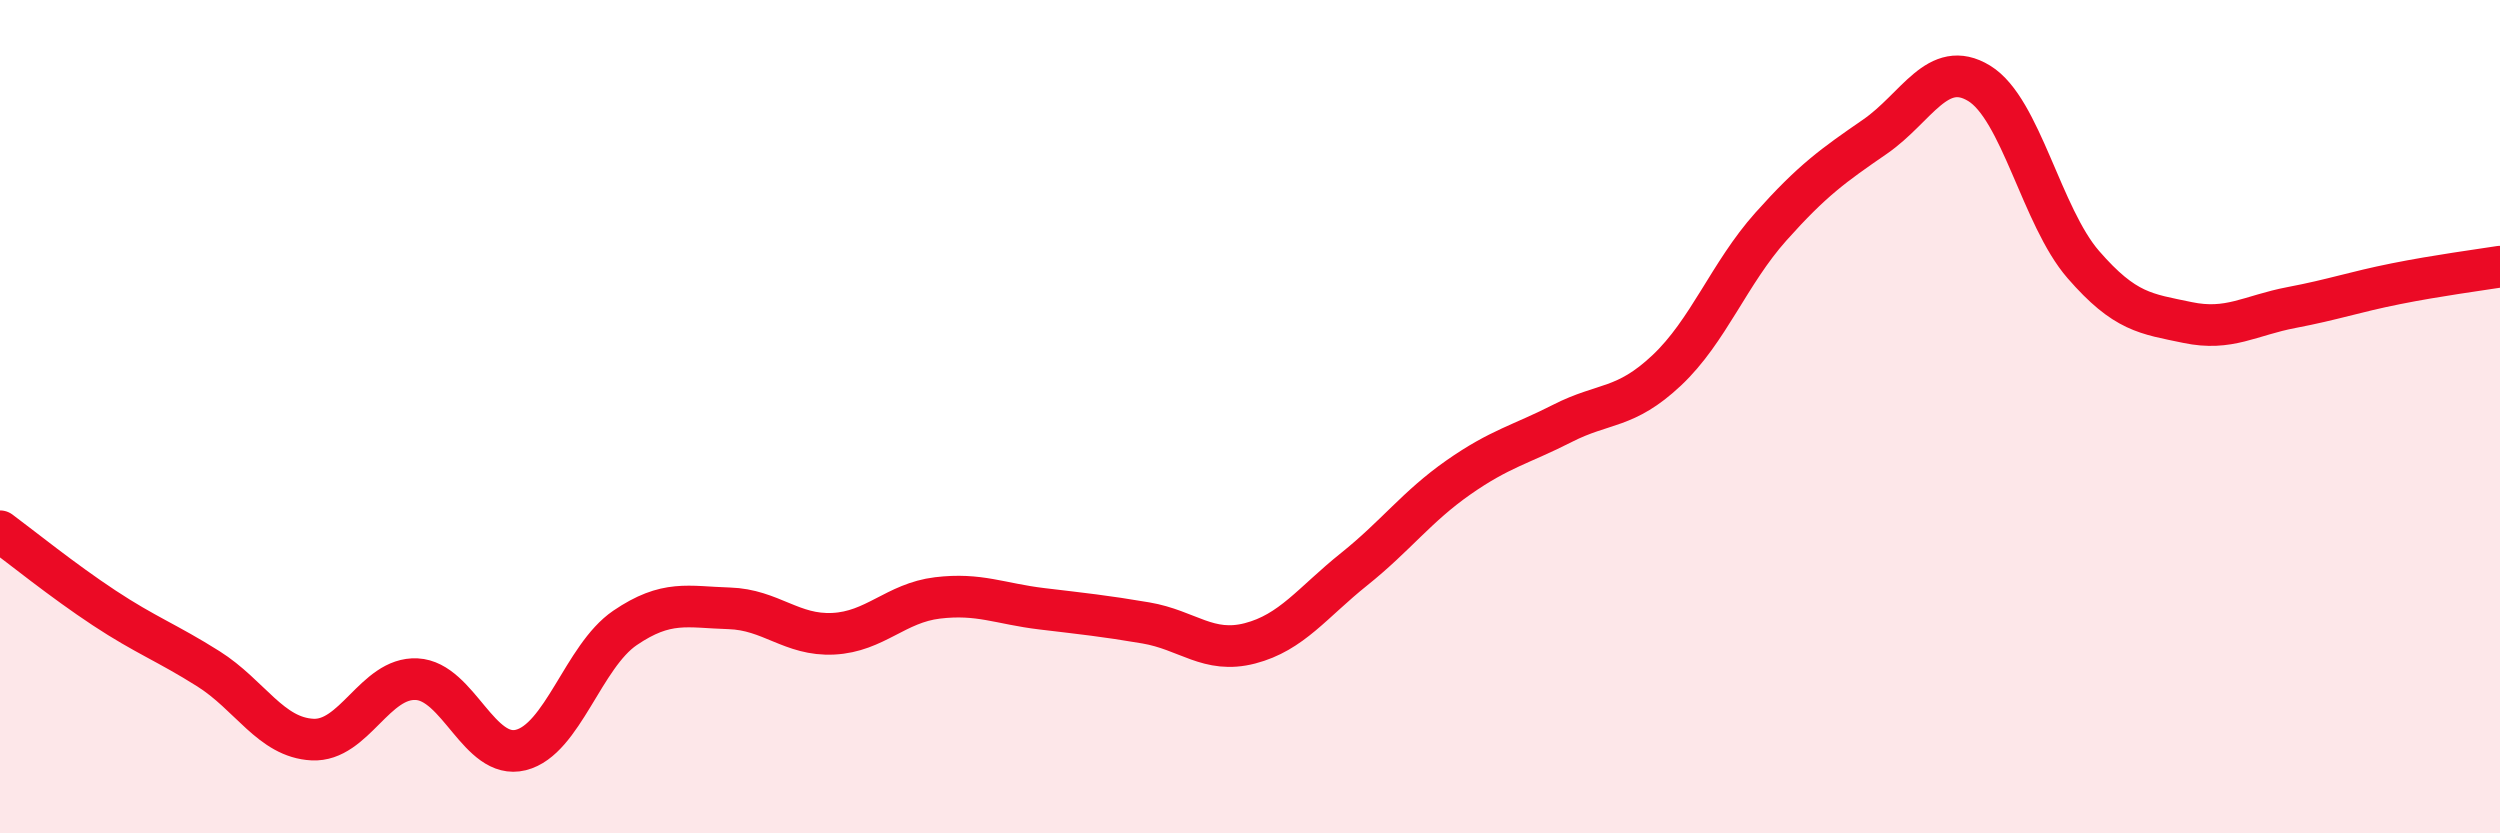 
    <svg width="60" height="20" viewBox="0 0 60 20" xmlns="http://www.w3.org/2000/svg">
      <path
        d="M 0,12.75 C 0.5,13.12 1.5,13.93 2.5,14.59 C 3.5,15.25 4,15.42 5,16.05 C 6,16.68 6.5,17.7 7.5,17.75 C 8.5,17.8 9,16.25 10,16.3 C 11,16.35 11.5,18.25 12.5,18 C 13.5,17.75 14,15.75 15,15.07 C 16,14.39 16.5,14.57 17.5,14.6 C 18.5,14.63 19,15.26 20,15.21 C 21,15.16 21.5,14.47 22.5,14.35 C 23.5,14.23 24,14.49 25,14.61 C 26,14.73 26.5,14.78 27.5,14.95 C 28.5,15.12 29,15.7 30,15.44 C 31,15.18 31.5,14.46 32.5,13.66 C 33.5,12.86 34,12.16 35,11.46 C 36,10.76 36.5,10.67 37.5,10.16 C 38.5,9.65 39,9.83 40,8.89 C 41,7.95 41.5,6.56 42.5,5.44 C 43.5,4.32 44,3.97 45,3.28 C 46,2.59 46.5,1.39 47.5,2 C 48.5,2.61 49,5.2 50,6.35 C 51,7.5 51.5,7.53 52.5,7.74 C 53.5,7.95 54,7.57 55,7.38 C 56,7.19 56.5,7.01 57.5,6.81 C 58.5,6.61 59.5,6.48 60,6.4L60 20L0 20Z"
        fill="#EB0A25"
        opacity="0.1"
        stroke-linecap="round"
        stroke-linejoin="round"
      />
      <path
        d="M 0,12.75 C 0.5,13.12 1.5,13.93 2.5,14.59 C 3.5,15.25 4,15.42 5,16.05 C 6,16.68 6.5,17.7 7.5,17.75 C 8.5,17.8 9,16.25 10,16.3 C 11,16.35 11.5,18.25 12.5,18 C 13.5,17.75 14,15.75 15,15.07 C 16,14.39 16.5,14.57 17.5,14.6 C 18.5,14.63 19,15.26 20,15.21 C 21,15.16 21.5,14.47 22.5,14.35 C 23.5,14.23 24,14.49 25,14.61 C 26,14.73 26.5,14.78 27.5,14.95 C 28.5,15.12 29,15.7 30,15.44 C 31,15.18 31.5,14.46 32.5,13.66 C 33.5,12.86 34,12.16 35,11.46 C 36,10.76 36.5,10.67 37.5,10.16 C 38.5,9.65 39,9.83 40,8.89 C 41,7.95 41.5,6.56 42.5,5.44 C 43.5,4.32 44,3.97 45,3.28 C 46,2.59 46.5,1.39 47.5,2 C 48.5,2.61 49,5.2 50,6.35 C 51,7.5 51.5,7.53 52.5,7.74 C 53.5,7.95 54,7.57 55,7.38 C 56,7.19 56.5,7.01 57.5,6.81 C 58.5,6.61 59.5,6.48 60,6.4"
        stroke="#EB0A25"
        stroke-width="1"
        fill="none"
        stroke-linecap="round"
        stroke-linejoin="round"
      />
    </svg>
  